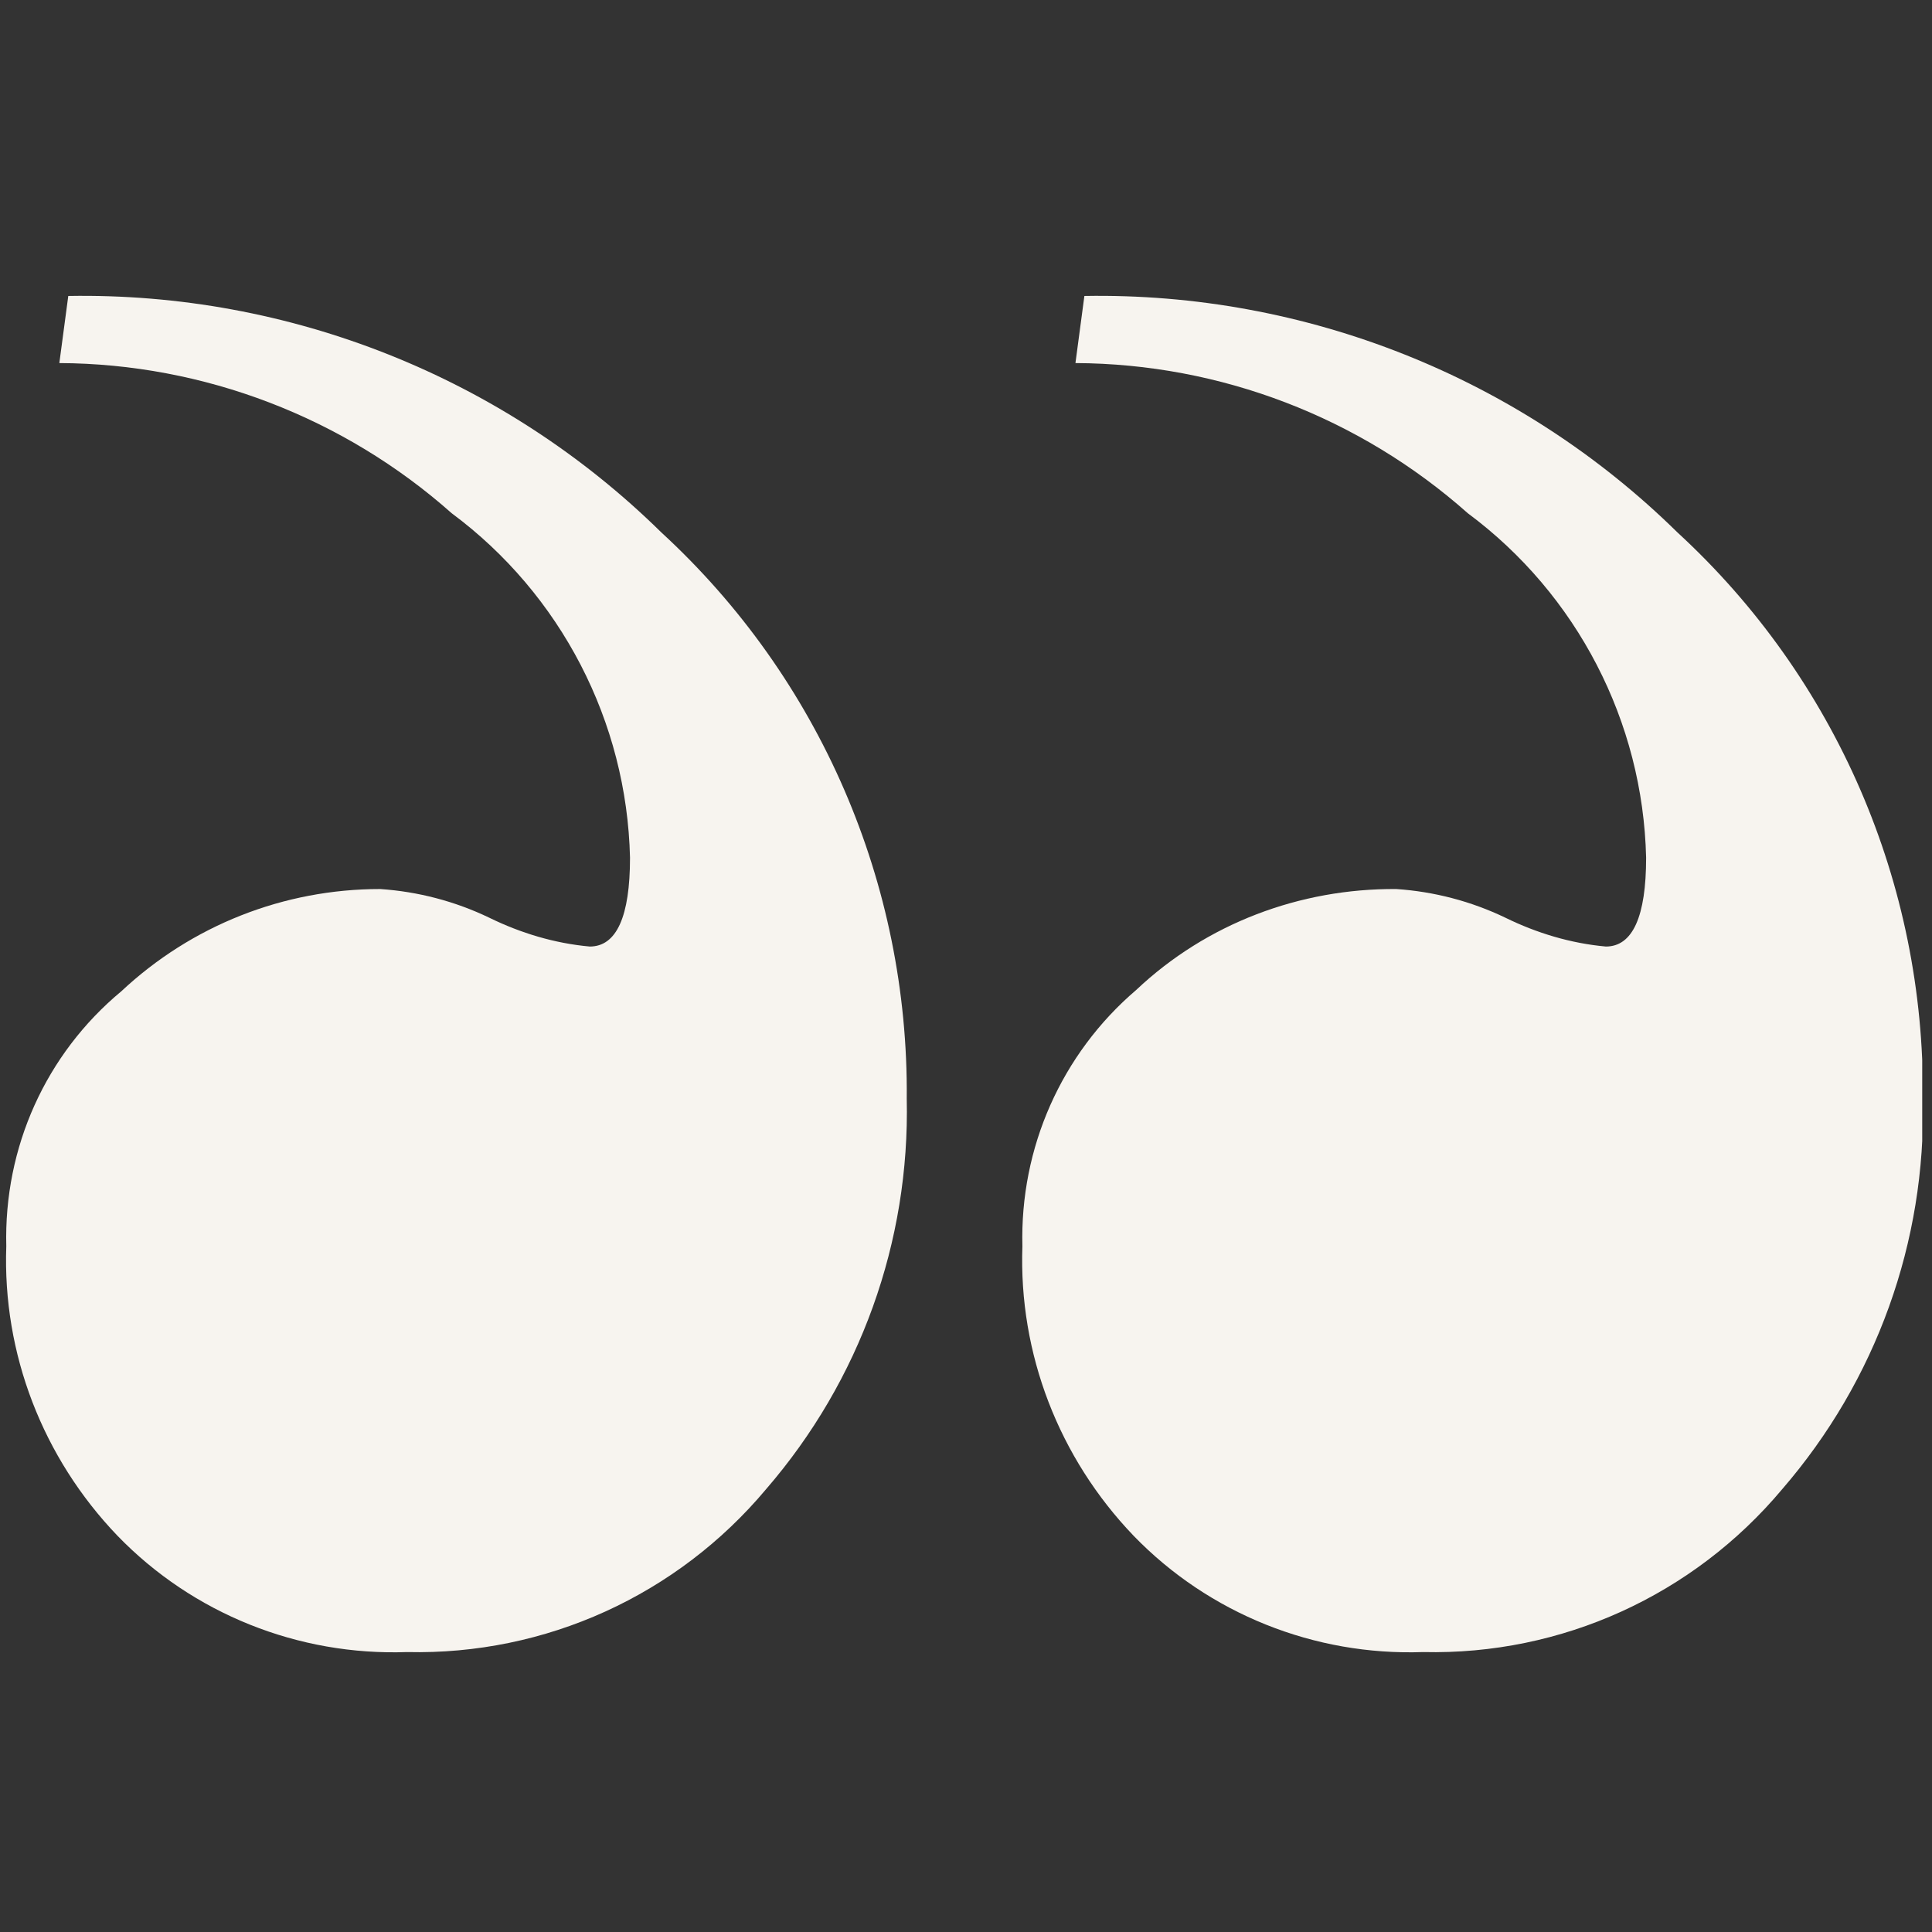 <svg width="94" height="94" viewBox="0 0 94 94" fill="none" xmlns="http://www.w3.org/2000/svg">
<rect x="0" y="0" width="94" height="94" fill="#333333" stroke="none"/>
<g clip-path="url(#clip0_16_225)">
<path d="M67.934 43.255C69.768 43.379 71.572 43.846 73.251 44.654C74.774 45.4 76.422 45.898 78.132 46.053C79.438 46.053 80.091 44.592 80.091 41.731C79.936 35.108 76.733 28.921 71.416 24.972C66.162 20.308 59.383 17.696 52.325 17.665L52.76 14.4C63.519 14.214 73.935 18.349 81.615 25.905C89.326 32.994 93.648 43.006 93.555 53.453C93.71 60.418 91.285 67.166 86.714 72.452C82.392 77.613 75.987 80.536 69.24 80.38C63.954 80.567 58.824 78.515 55.154 74.721C51.517 70.928 49.558 65.86 49.744 60.636C49.62 55.848 51.641 51.277 55.279 48.168C58.699 44.934 63.239 43.224 67.934 43.255Z" fill="#F7F4EF"/>
<path d="M5.903 48.23C9.323 45.027 13.8 43.255 18.496 43.255C20.33 43.379 22.134 43.846 23.812 44.654C25.336 45.4 26.984 45.898 28.694 46.053C30 46.053 30.653 44.592 30.653 41.731C30.498 35.108 27.295 28.921 21.978 24.972C16.723 20.308 9.914 17.696 2.887 17.665L3.322 14.4C14.08 14.214 24.497 18.349 32.177 25.905C39.888 32.994 44.21 43.006 44.117 53.453C44.272 60.418 41.847 67.166 37.276 72.452C32.954 77.613 26.549 80.536 19.802 80.38C14.516 80.567 9.385 78.515 5.716 74.721C2.078 70.928 0.119 65.86 0.306 60.636C0.182 55.817 2.234 51.277 5.903 48.23Z" fill="#F7F4EF"/>
</g>
<defs>
<clipPath id="clip0_16_225">
<rect width="93.28" height="93.28" fill="white" transform="matrix(-1 0 0 1 93.524 0.719)"/>
</clipPath>
</defs>
</svg>
